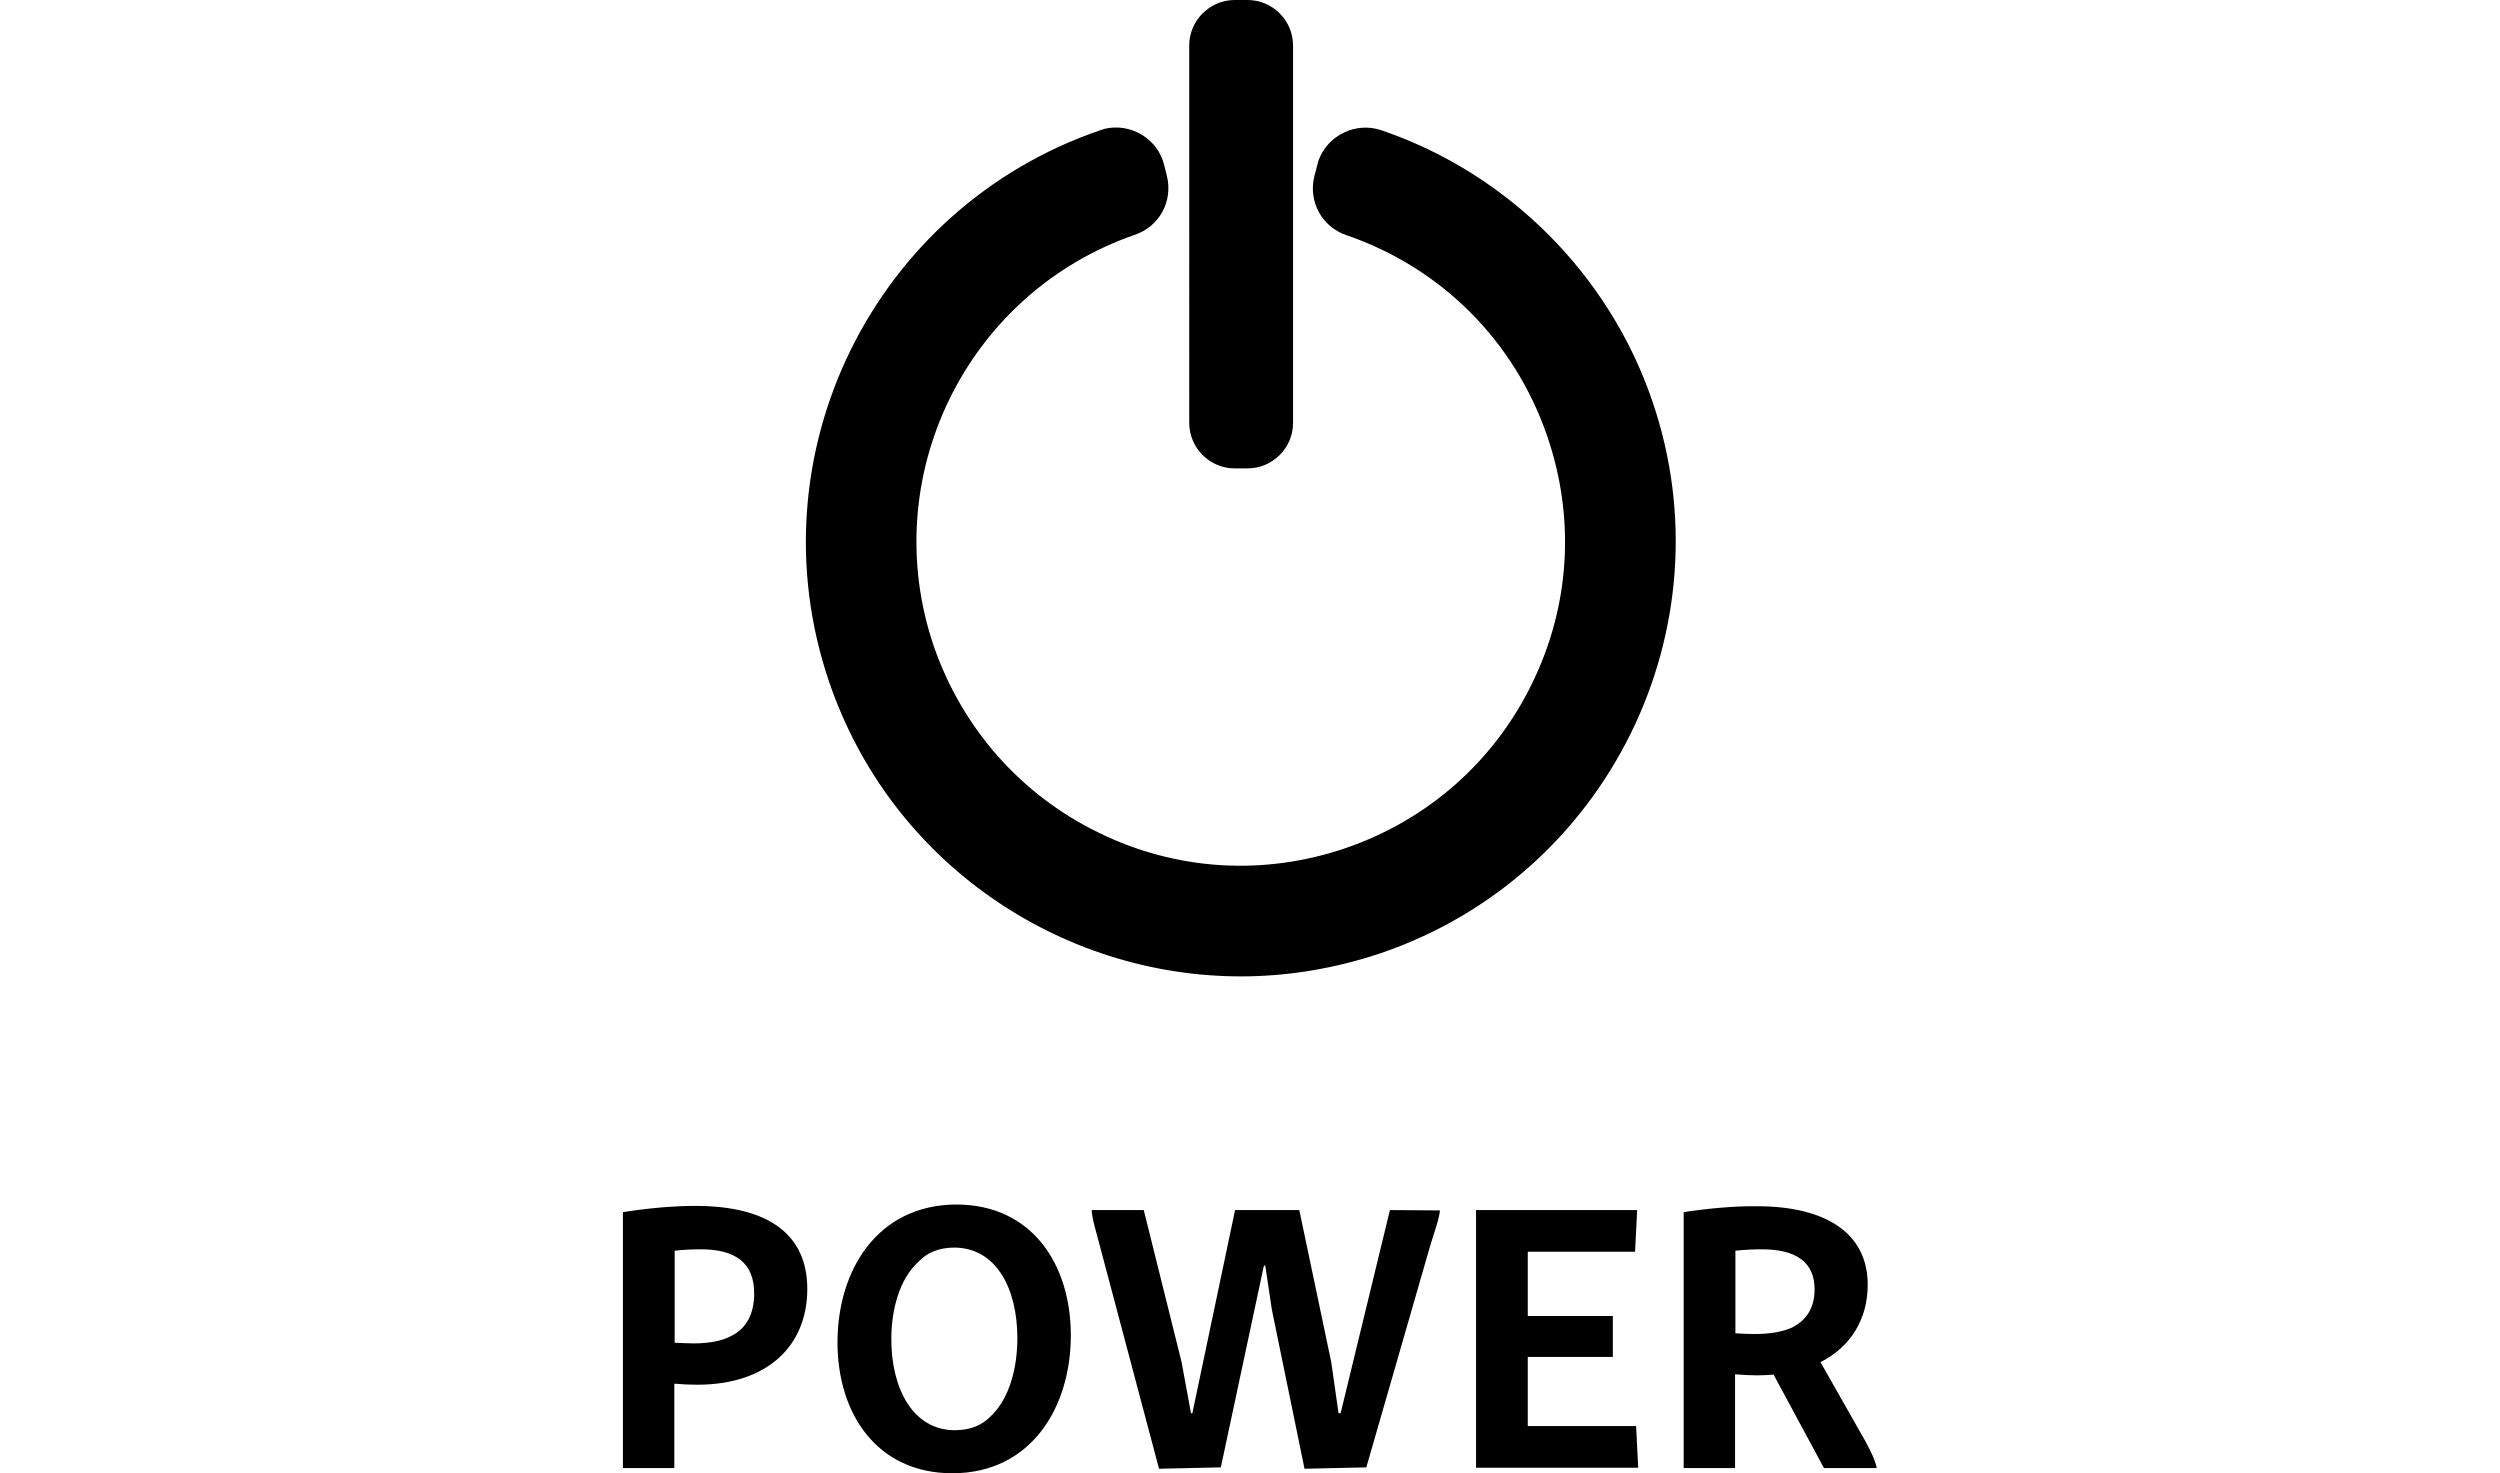 <?xml version="1.0" encoding="utf-8"?>
<!-- Generator: Adobe Illustrator 23.0.3, SVG Export Plug-In . SVG Version: 6.00 Build 0)  -->
<svg version="1.1" id="Layer_1" xmlns="http://www.w3.org/2000/svg" xmlns:xlink="http://www.w3.org/1999/xlink" x="0px" y="0px"
	 viewBox="0 0 720 424.3" style="enable-background:new 0 0 720 424.3;" xml:space="preserve">
<path d="M372.4,13.1v108.7c0,7.2-5.9,13.1-13.1,13.1h-3.7c-7.2,0-13.1-5.9-13.1-13.1V13.1c0-7.2,5.9-13.1,13.1-13.1h3.7
	C366.5,0,372.4,5.9,372.4,13.1z M475.9,115.6c-12.4-36.5-41.6-65.7-78.1-78.1c-7.4-2.5-15.5,1.5-18.1,8.8l-1.2,4.6
	c-1.7,7.2,2.2,14.4,9.2,16.8c27.4,9.4,48.5,30.5,57.9,57.9c8.1,23.6,6.6,48.9-4.4,71.3c-10.9,22.4-30,39.2-53.5,47.3
	c-23.6,8.1-48.9,6.6-71.3-4.4c-22.4-10.9-39.2-30-47.4-53.5c-16.7-48.7,9.2-101.9,57.9-118.7c7-2.4,10.9-9.6,9.2-16.8l-0.8-3.2
	c-1.8-7.6-9.6-12.3-17.2-10.5l-1.2,0.4c-65.3,22.3-100.4,93.5-78.1,158.9c17.7,52,66.5,84.8,118.6,84.8c13.3,0,26.9-2.2,40.3-6.7
	C463.1,252.2,498.2,180.9,475.9,115.6z M179.4,349.1v73.7h14.8v-24.3c2.2,0.2,4.5,0.3,6.6,0.3c20.1,0,31.7-11.1,31.7-27.6
	c0-15.6-11.1-23.9-32.2-23.9C193.7,347.3,186.3,348,179.4,349.1z M199.8,386.9c-1.5,0-3.4-0.1-5.5-0.2v-26.5
	c2.7-0.3,5.3-0.4,7.5-0.4c9.9,0,15.4,3.8,15.4,12.7c0,6-2.3,10.1-6.5,12.2C208.1,386.2,204.1,386.9,199.8,386.9z M241.2,386.6
	c0,20.6,11.4,37.7,33.1,37.7c22.5,0,34.1-18.8,34.1-39.7c0-20.6-11.3-37.7-33-37.7C252.7,347,241.2,365.8,241.2,386.6z M293,385.4
	c0,8.2-2.1,17.4-7.9,22.7c-2.1,2.1-5.3,3.8-10.1,3.8c-12.2,0-18.3-12.2-18.3-26.2c0-8.3,2.2-17.3,8-22.5c2.1-2.2,5.4-3.9,10.2-3.9
	C287,359.4,293,371.2,293,385.4z M400.3,348.5L386.1,407h-0.6l-2.1-14.7l-9.2-43.8h-18.5L343.4,407H343l-2.7-14.7l-10.9-43.8h-15
	c0.1,2.5,1.3,6.2,2.3,10.1l17.1,64.4l17.8-0.4l12.4-58.1h0.4l1.9,12.7l9.4,45.8l17.8-0.4l18.3-63.5c1.2-4.1,2.7-8,2.9-10.5
	L400.3,348.5L400.3,348.5z M425.1,348.5v74.2h46.7l-0.6-12H440v-19.9h24.5V379H440v-18.5h30.9l0.6-12H425.1z M484.9,349.1v73.7h14.8
	v-27c2.3,0.2,4.8,0.3,6.4,0.3s3.1-0.1,4.7-0.2l14.5,26.9h15.2c-0.4-2.2-1.8-5-3.2-7.6l-13-22.9c8.7-4.4,13.6-12.4,13.6-22.3
	c0-15.2-12.6-22.6-31.8-22.6C499.4,347.3,491.3,348.1,484.9,349.1z M505.2,384.2c-1.7,0-3.6-0.1-5.4-0.2v-23.8
	c2.8-0.3,5.7-0.4,7.6-0.4c10,0,15.2,3.8,15.2,11.5c0,5.9-2.8,9.1-6.4,11C513.3,383.6,509.7,384.2,505.2,384.2z"/>
</svg>
